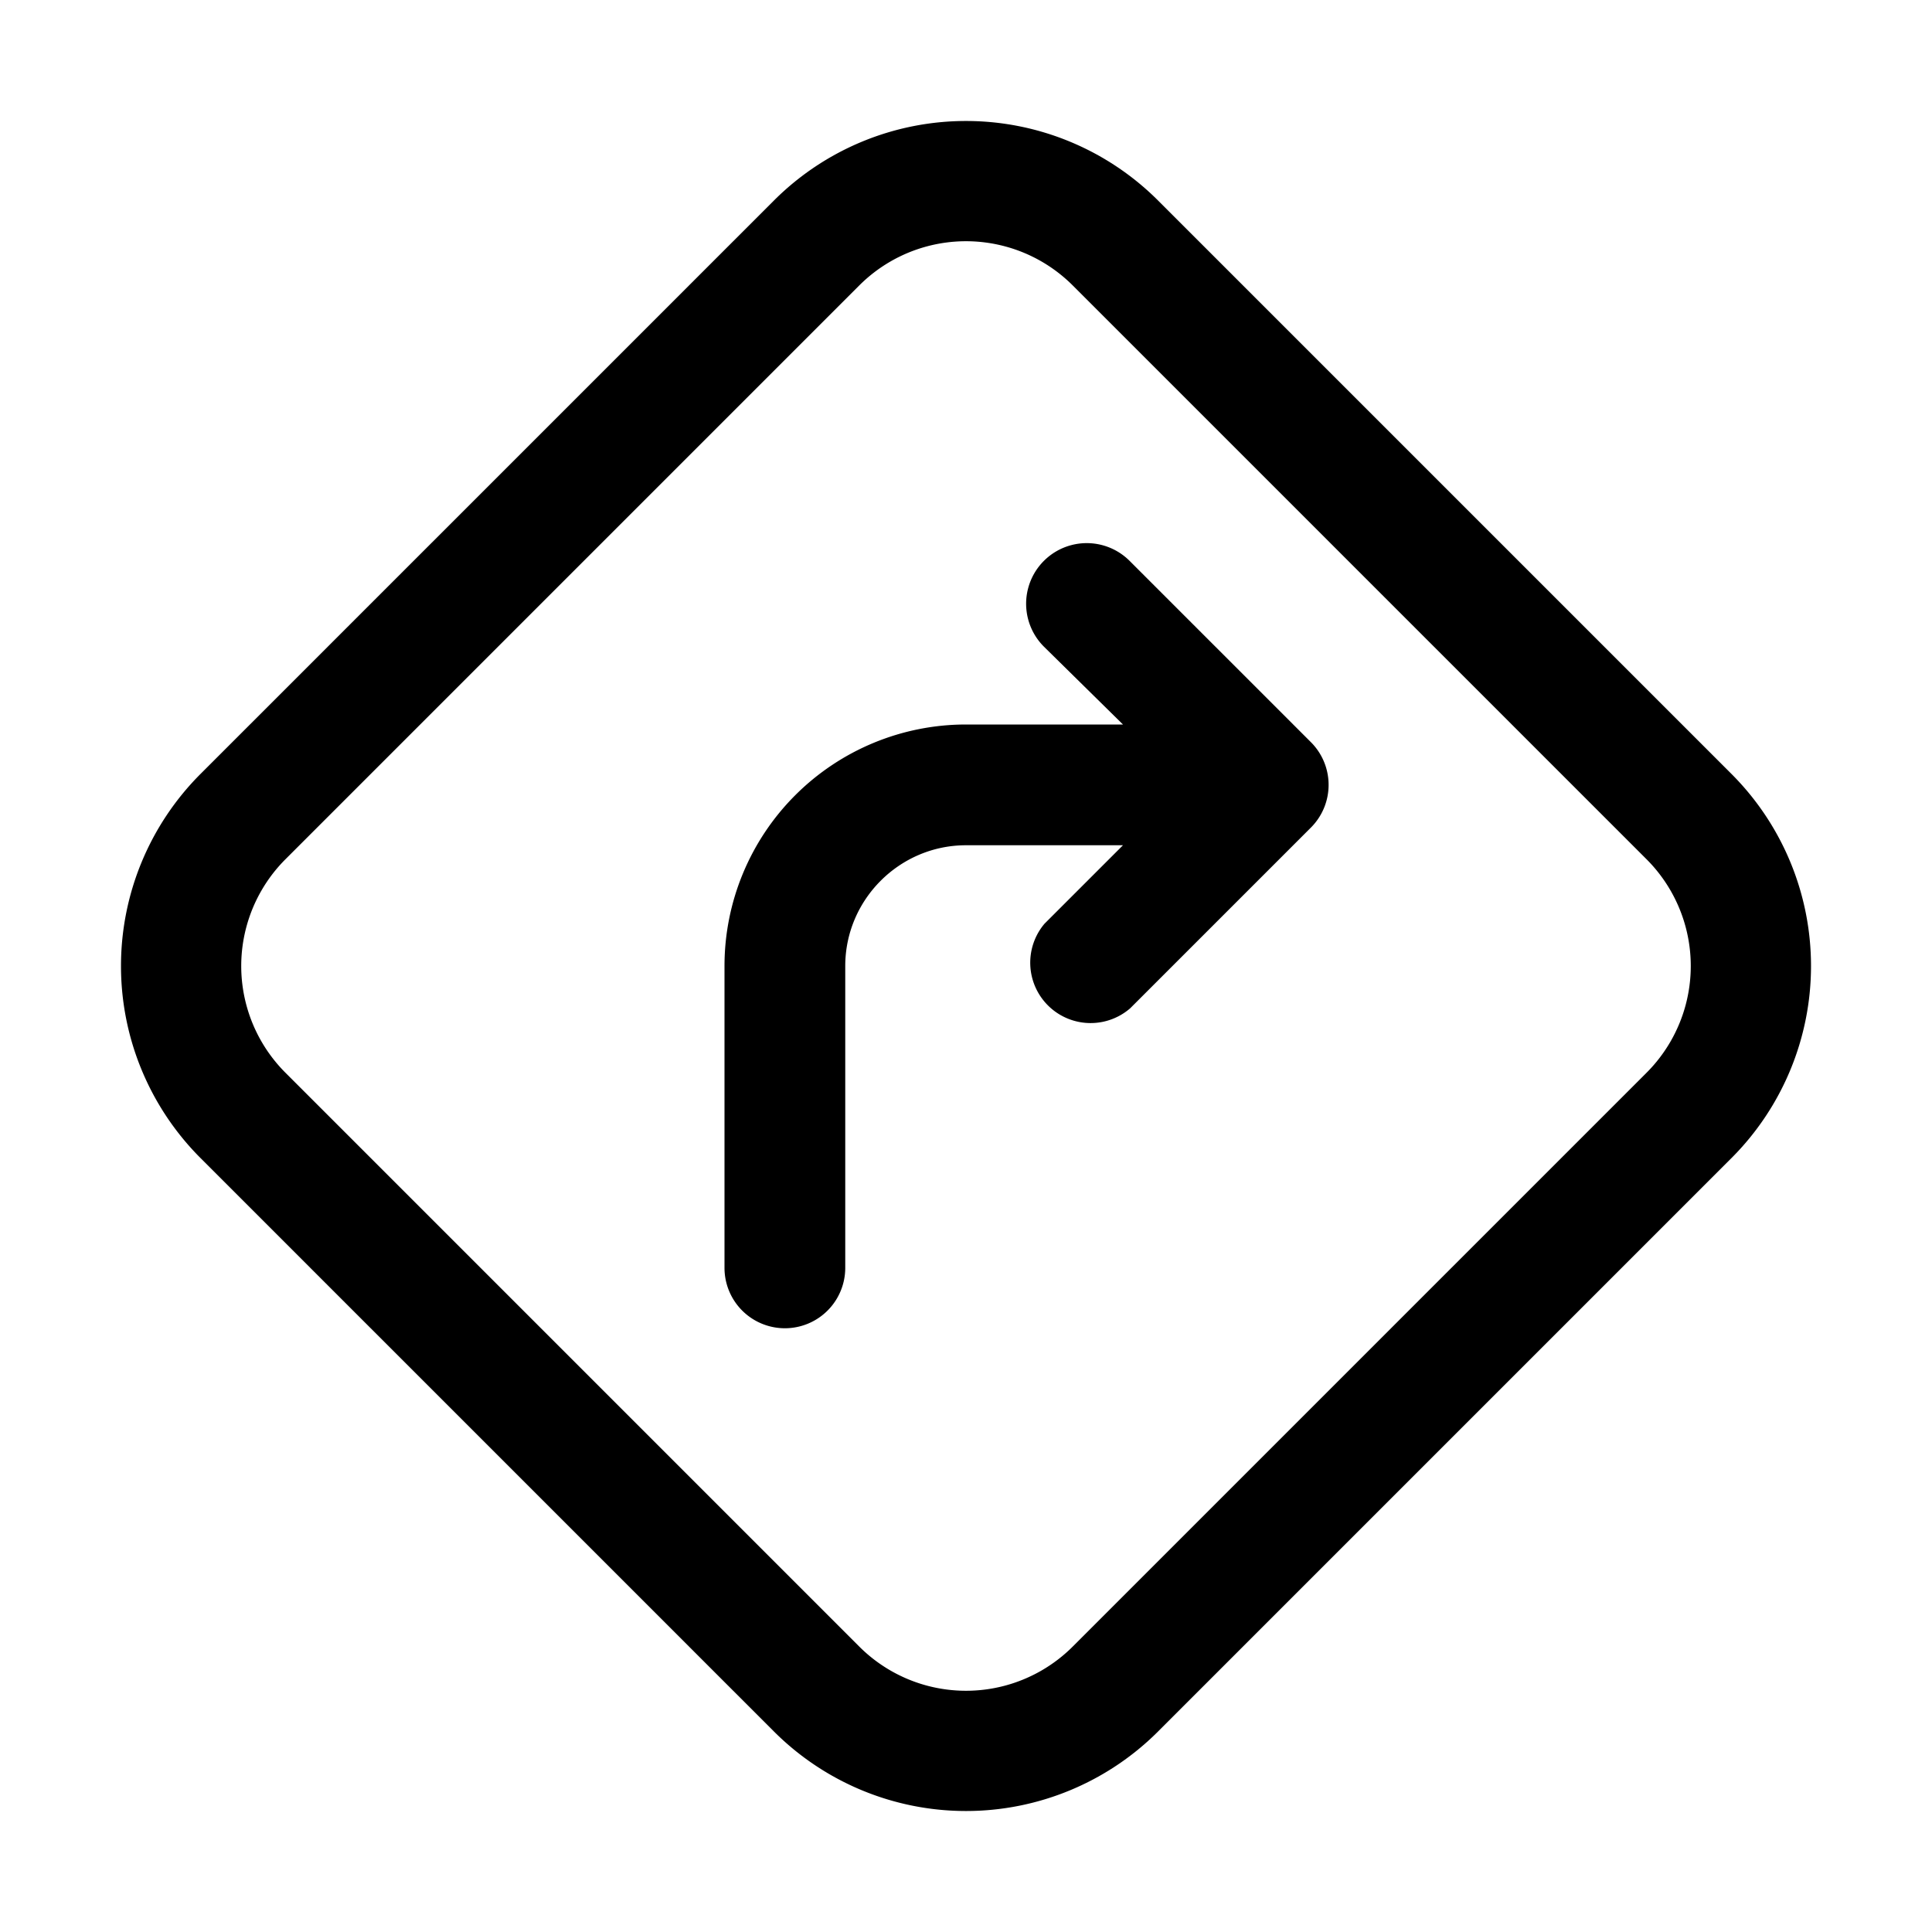 <svg width="32" height="32" viewBox="0 0 32 32" xmlns="http://www.w3.org/2000/svg"><path d="M3.32 12.82a4.5 4.5 0 0 0 0 6.36l9.5 9.5a4.5 4.5 0 0 0 6.36 0l9.5-9.5a4.5 4.5 0 0 0 0-6.36l-9.5-9.5a4.5 4.5 0 0 0-6.36 0l-9.5 9.5Zm1.41 4.95a2.5 2.5 0 0 1 0-3.54l9.5-9.5a2.5 2.5 0 0 1 3.54 0l9.5 9.5a2.5 2.5 0 0 1 0 3.54l-9.5 9.5a2.5 2.5 0 0 1-3.54 0l-9.5-9.5Zm13.98-8.48a1 1 0 1 0-1.42 1.42L18.6 12h-2.6a4 4 0 0 0-4 4v5a1 1 0 1 0 2 0v-5c0-1.1.9-2 2-2h2.6l-1.3 1.3a1 1 0 0 0 1.42 1.4l3-3a1 1 0 0 0 0-1.4l-3-3Z"/></svg>